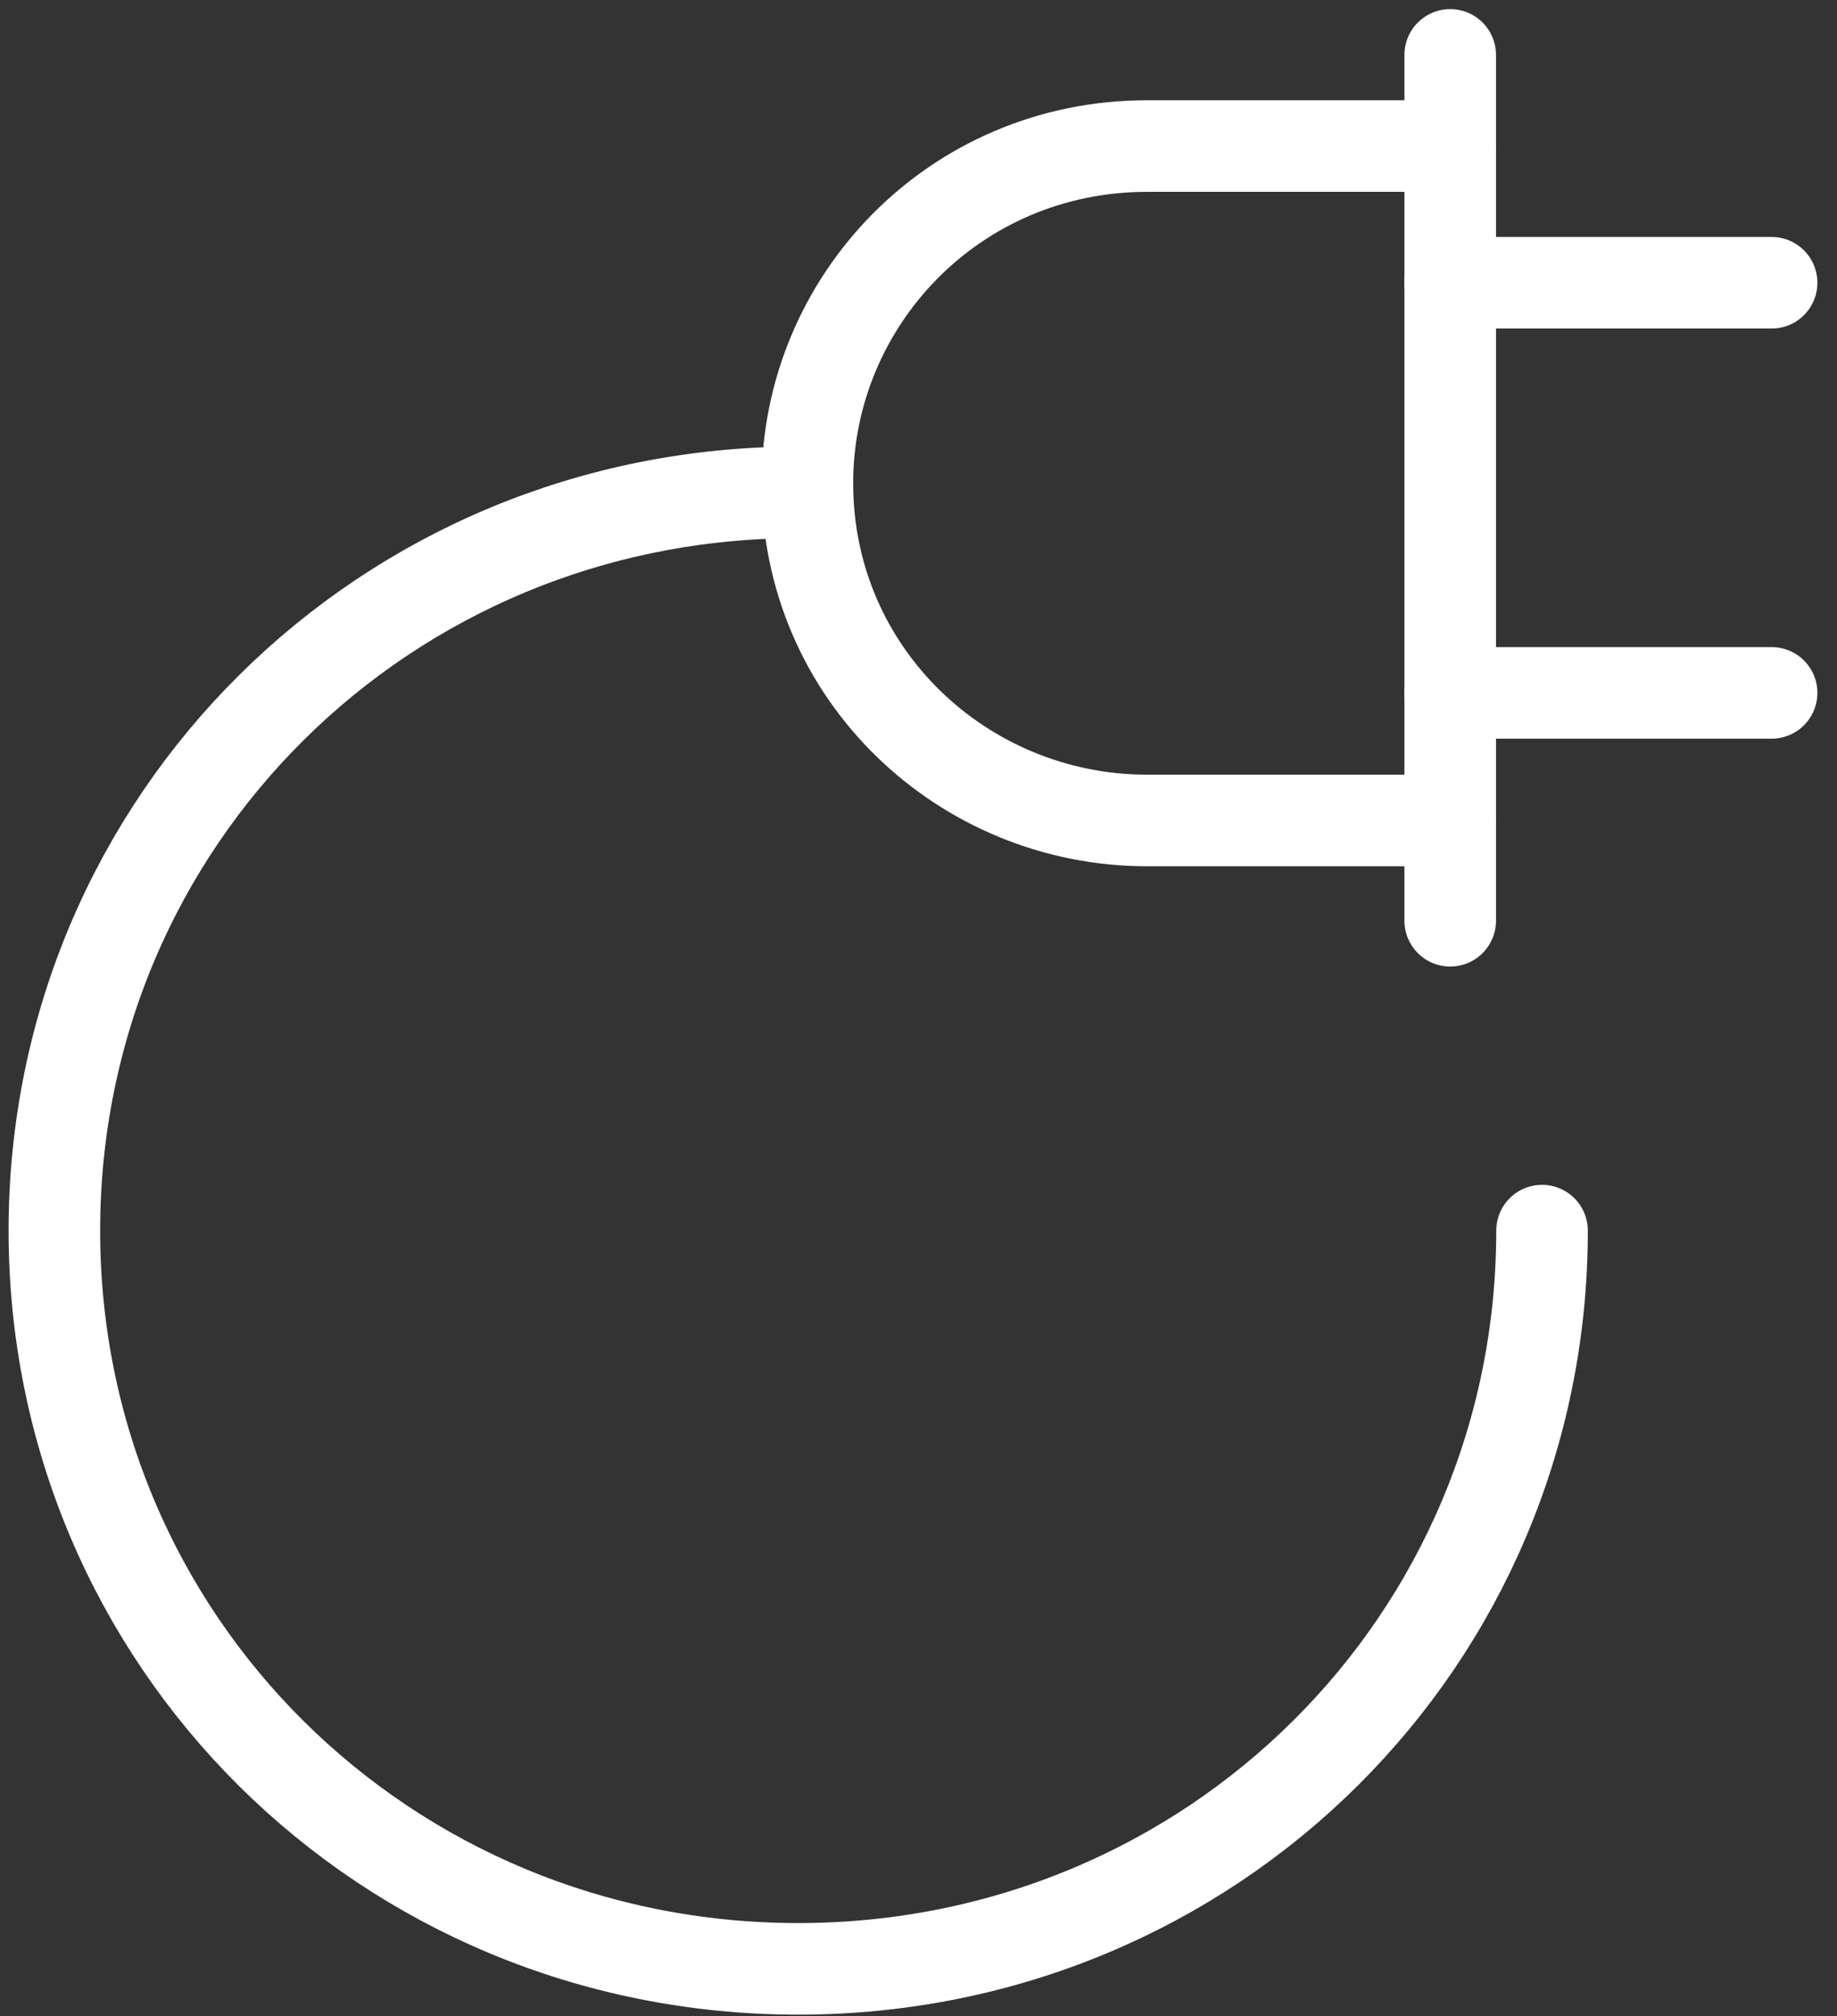 <svg width="72" height="79" viewBox="0 0 72 79" fill="none" xmlns="http://www.w3.org/2000/svg">
<rect x="0" y="0" width="72" height="79" fill="#333333" stroke="none"/>
<path d="M60.439 48.223C60.439 64.294 47.482 77.151 31.285 77.151C15.088 77.151 2.131 64.294 2.131 48.223C2.131 32.151 15.088 19.294 31.285 19.294" stroke="white" stroke-width="3.589" stroke-miterlimit="10" stroke-linecap="round" stroke-linejoin="round"/>
<path d="M56.84 32.151H44.963C37.764 32.151 31.645 26.437 31.645 18.937C31.645 11.794 37.404 5.723 44.963 5.723H56.84" stroke="white" stroke-width="3.589" stroke-miterlimit="10" stroke-linecap="round" stroke-linejoin="round"/>
<path d="M56.84 2.151V36.08" stroke="white" stroke-width="3.589" stroke-miterlimit="10" stroke-linecap="round" stroke-linejoin="round"/>
<path d="M56.84 11.08H69.437" stroke="white" stroke-width="3.589" stroke-miterlimit="10" stroke-linecap="round" stroke-linejoin="round"/>
<path d="M56.84 27.151H69.437" stroke="white" stroke-width="3.589" stroke-miterlimit="10" stroke-linecap="round" stroke-linejoin="round"/>
</svg>

